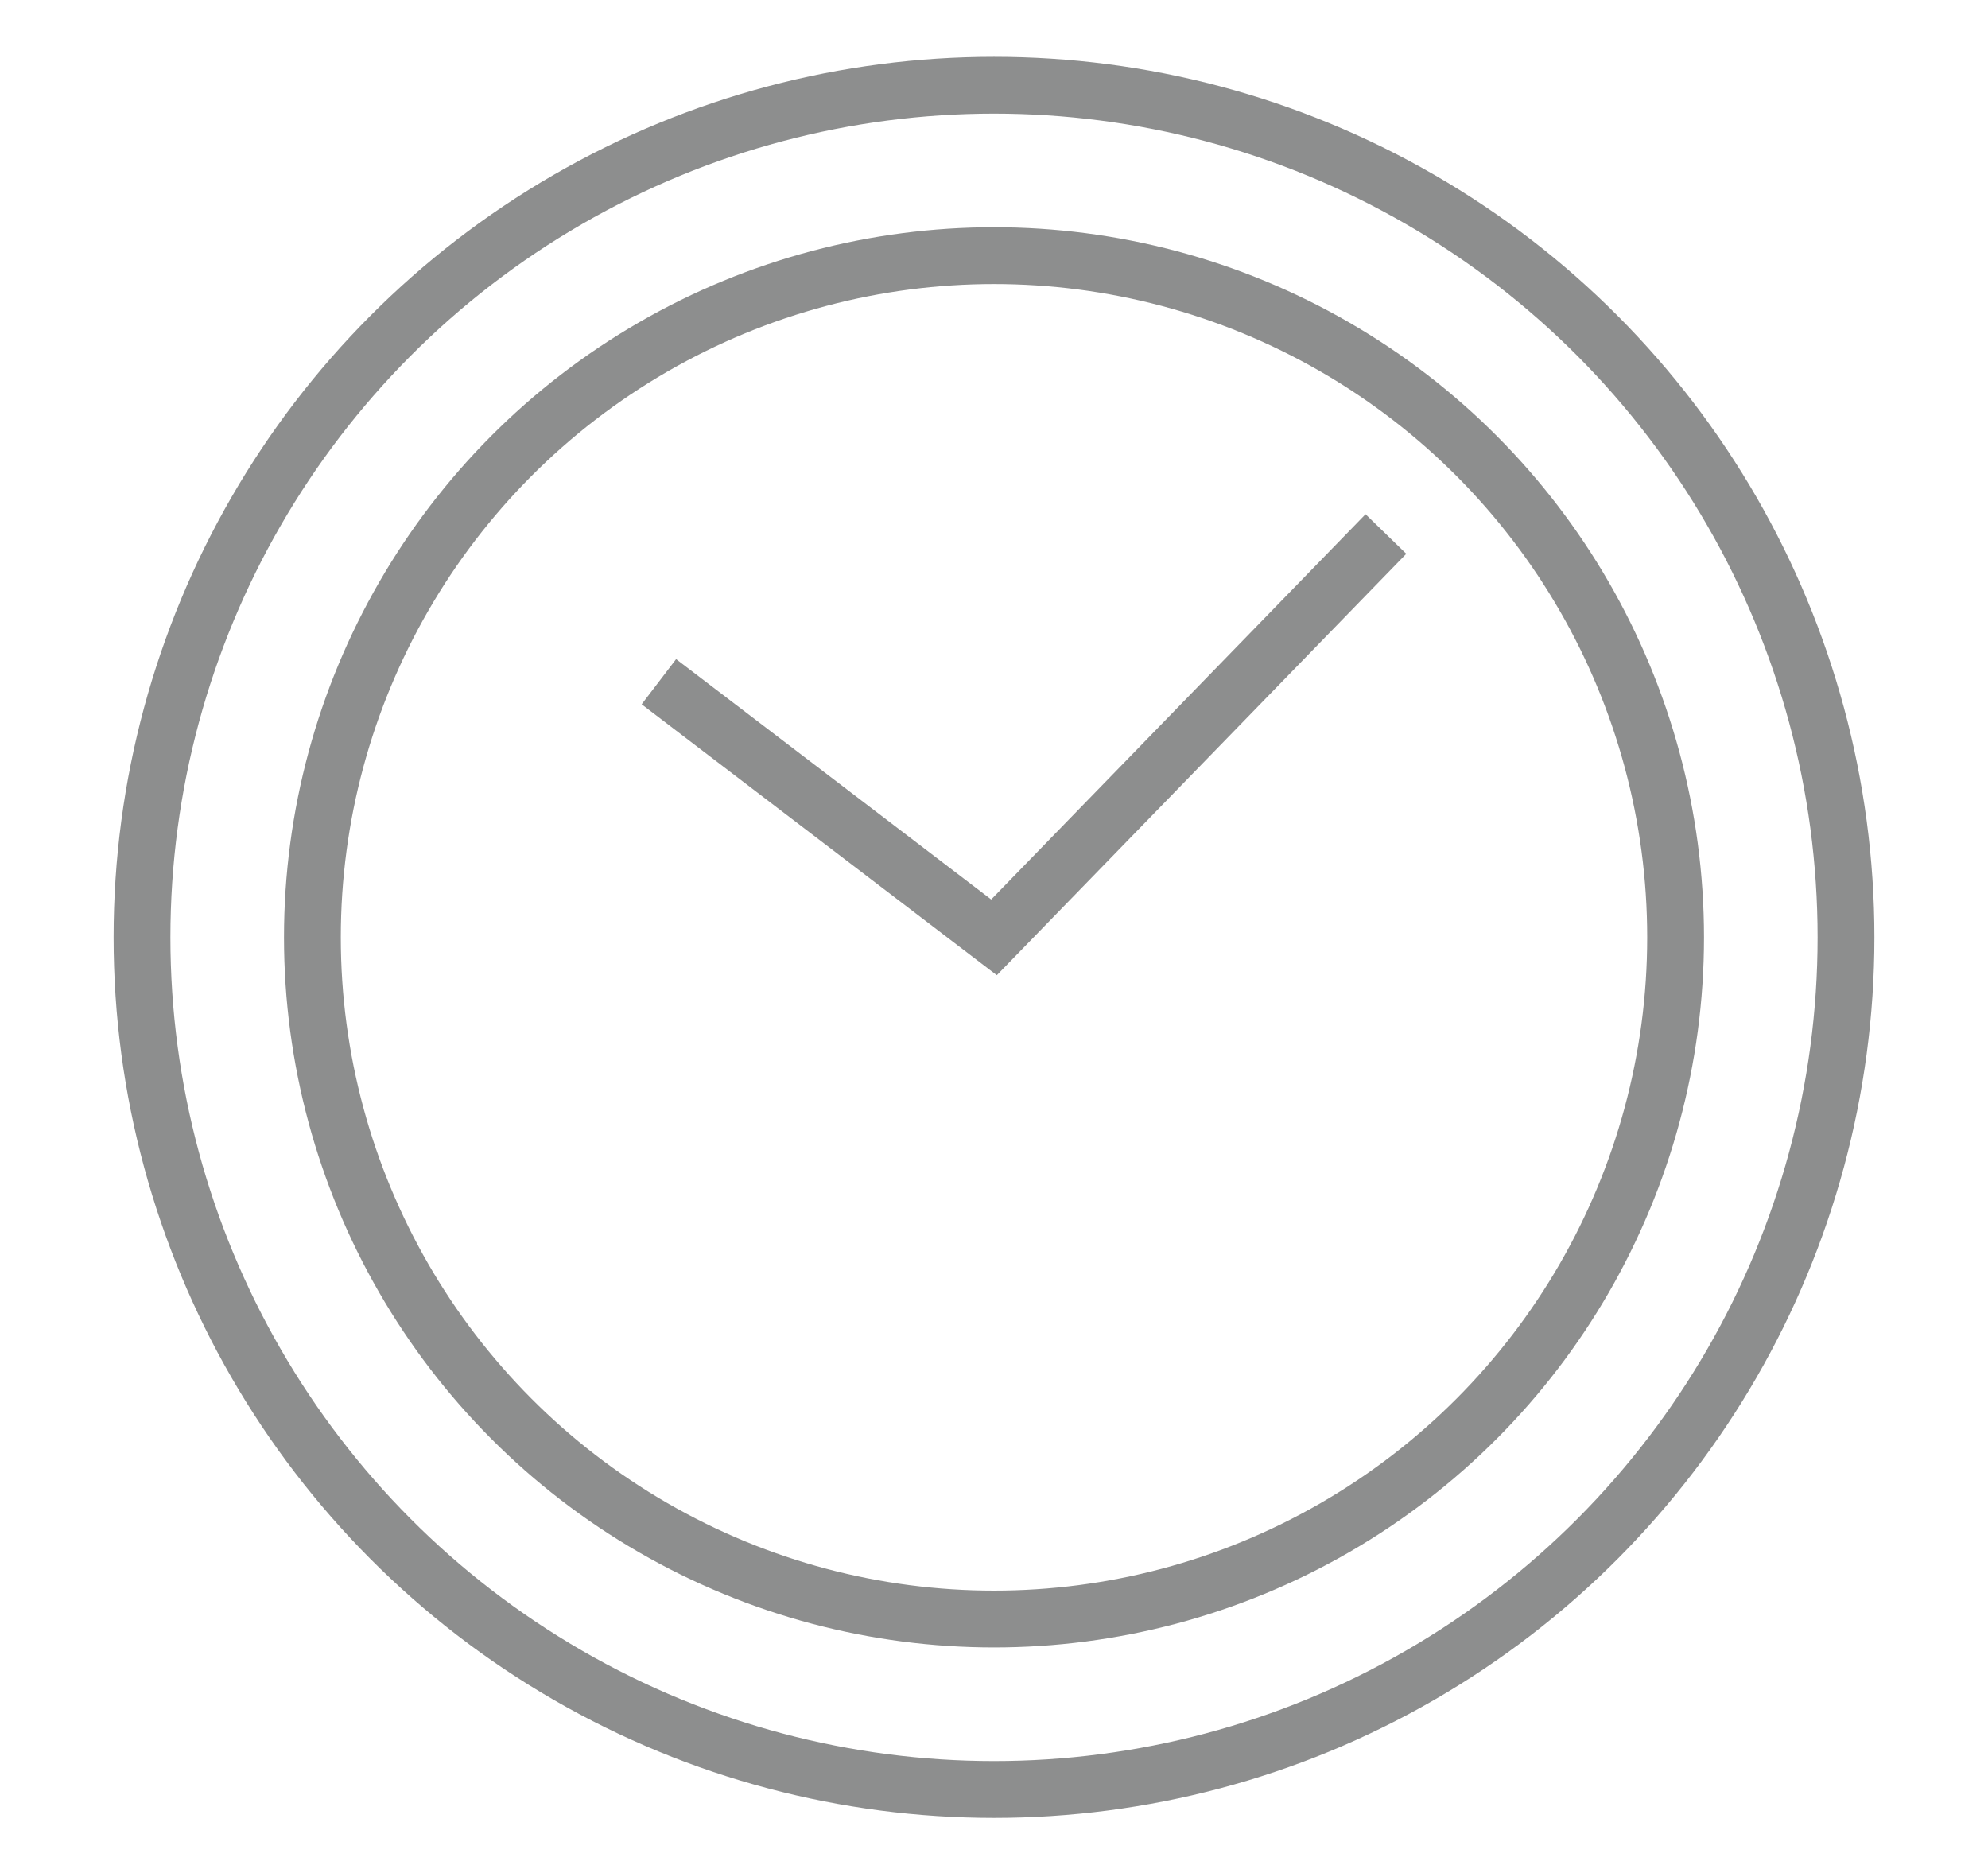 <?xml version="1.0" encoding="utf-8"?>
<!-- Generator: Adobe Illustrator 27.0.0, SVG Export Plug-In . SVG Version: 6.00 Build 0)  -->
<svg version="1.1" id="Layer_1" xmlns="http://www.w3.org/2000/svg" xmlns:xlink="http://www.w3.org/1999/xlink" x="0px" y="0px"
	 viewBox="0 0 35 32.9" style="enable-background:new 0 0 35 32.9;" xml:space="preserve">
<style type="text/css">
	.st0{fill:none;stroke:#8D8E8E;stroke-linecap:round;stroke-miterlimit:10;}
	.st1{fill:none;stroke:#8D8E8E;stroke-miterlimit:10;}
</style>
<g>
	<circle class="st0" cx="17.5" cy="16.5" r="15"/>
	<circle class="st0" cx="17.5" cy="16.5" r="12"/>
	<polyline class="st1" points="11.6,12 17.5,16.5 24.4,9.4 	"/>
</g>
</svg>
